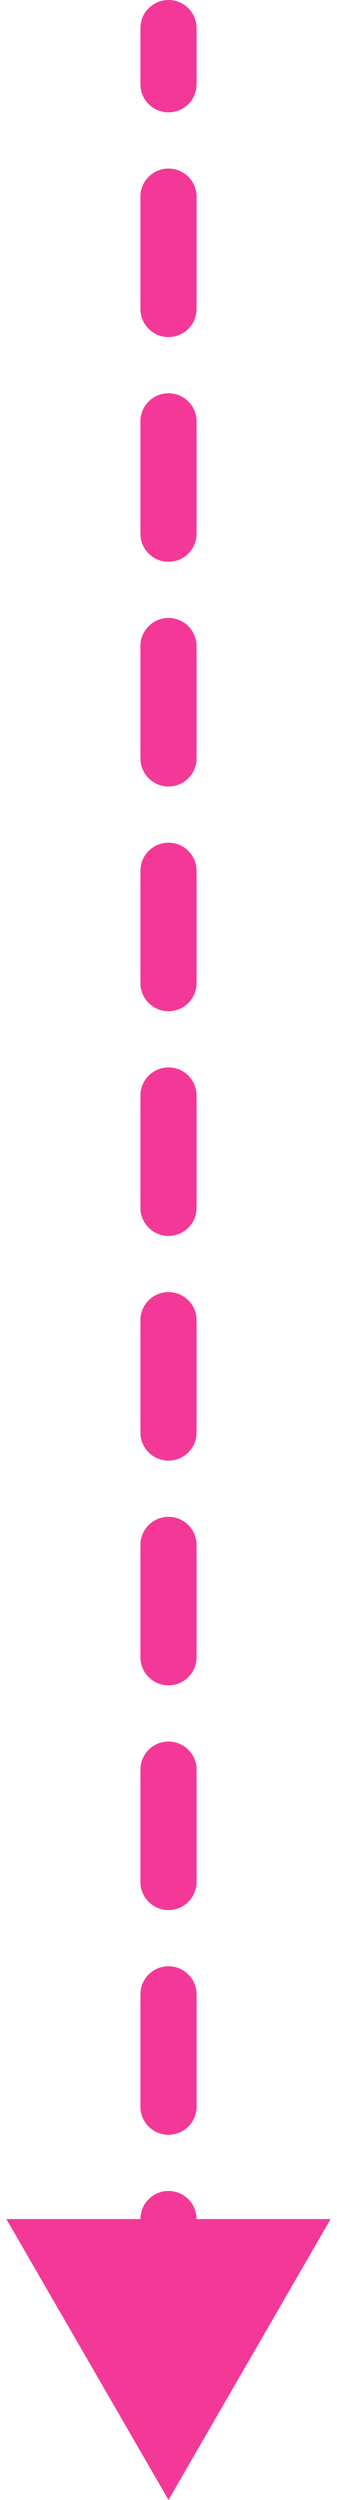 <?xml version="1.0" encoding="UTF-8"?> <svg xmlns="http://www.w3.org/2000/svg" width="24" height="178" viewBox="0 0 24 178" fill="none"> <path d="M14 2C14 0.895 13.105 0 12 0C10.895 0 10 0.895 10 2H14ZM12 178L23.547 158H0.453L12 178ZM10 6C10 7.105 10.895 8 12 8C13.105 8 14 7.105 14 6H10ZM14 14C14 12.895 13.105 12 12 12C10.895 12 10 12.895 10 14H14ZM10 22C10 23.105 10.895 24 12 24C13.105 24 14 23.105 14 22H10ZM14 30C14 28.895 13.105 28 12 28C10.895 28 10 28.895 10 30H14ZM10 38C10 39.105 10.895 40 12 40C13.105 40 14 39.105 14 38H10ZM14 46C14 44.895 13.105 44 12 44C10.895 44 10 44.895 10 46H14ZM10 54C10 55.105 10.895 56 12 56C13.105 56 14 55.105 14 54H10ZM14 62C14 60.895 13.105 60 12 60C10.895 60 10 60.895 10 62H14ZM10 70C10 71.105 10.895 72 12 72C13.105 72 14 71.105 14 70H10ZM14 78C14 76.895 13.105 76 12 76C10.895 76 10 76.895 10 78H14ZM10 86C10 87.105 10.895 88 12 88C13.105 88 14 87.105 14 86H10ZM14 94C14 92.895 13.105 92 12 92C10.895 92 10 92.895 10 94H14ZM10 102C10 103.105 10.895 104 12 104C13.105 104 14 103.105 14 102H10ZM14 110C14 108.895 13.105 108 12 108C10.895 108 10 108.895 10 110H14ZM10 118C10 119.105 10.895 120 12 120C13.105 120 14 119.105 14 118H10ZM14 126C14 124.895 13.105 124 12 124C10.895 124 10 124.895 10 126H14ZM10 134C10 135.105 10.895 136 12 136C13.105 136 14 135.105 14 134H10ZM14 142C14 140.895 13.105 140 12 140C10.895 140 10 140.895 10 142H14ZM10 150C10 151.105 10.895 152 12 152C13.105 152 14 151.105 14 150H10ZM14 158C14 156.895 13.105 156 12 156C10.895 156 10 156.895 10 158H14ZM10 166C10 167.105 10.895 168 12 168C13.105 168 14 167.105 14 166H10ZM14 174C14 172.895 13.105 172 12 172C10.895 172 10 172.895 10 174H14ZM10 2V6H14V2H10ZM10 14V22H14V14H10ZM10 30V38H14V30H10ZM10 46V54H14V46H10ZM10 62V70H14V62H10ZM10 78V86H14V78H10ZM10 94V102H14V94H10ZM10 110V118H14V110H10ZM10 126V134H14V126H10ZM10 142V150H14V142H10ZM10 158V166H14V158H10Z" fill="#F43898"></path> </svg> 